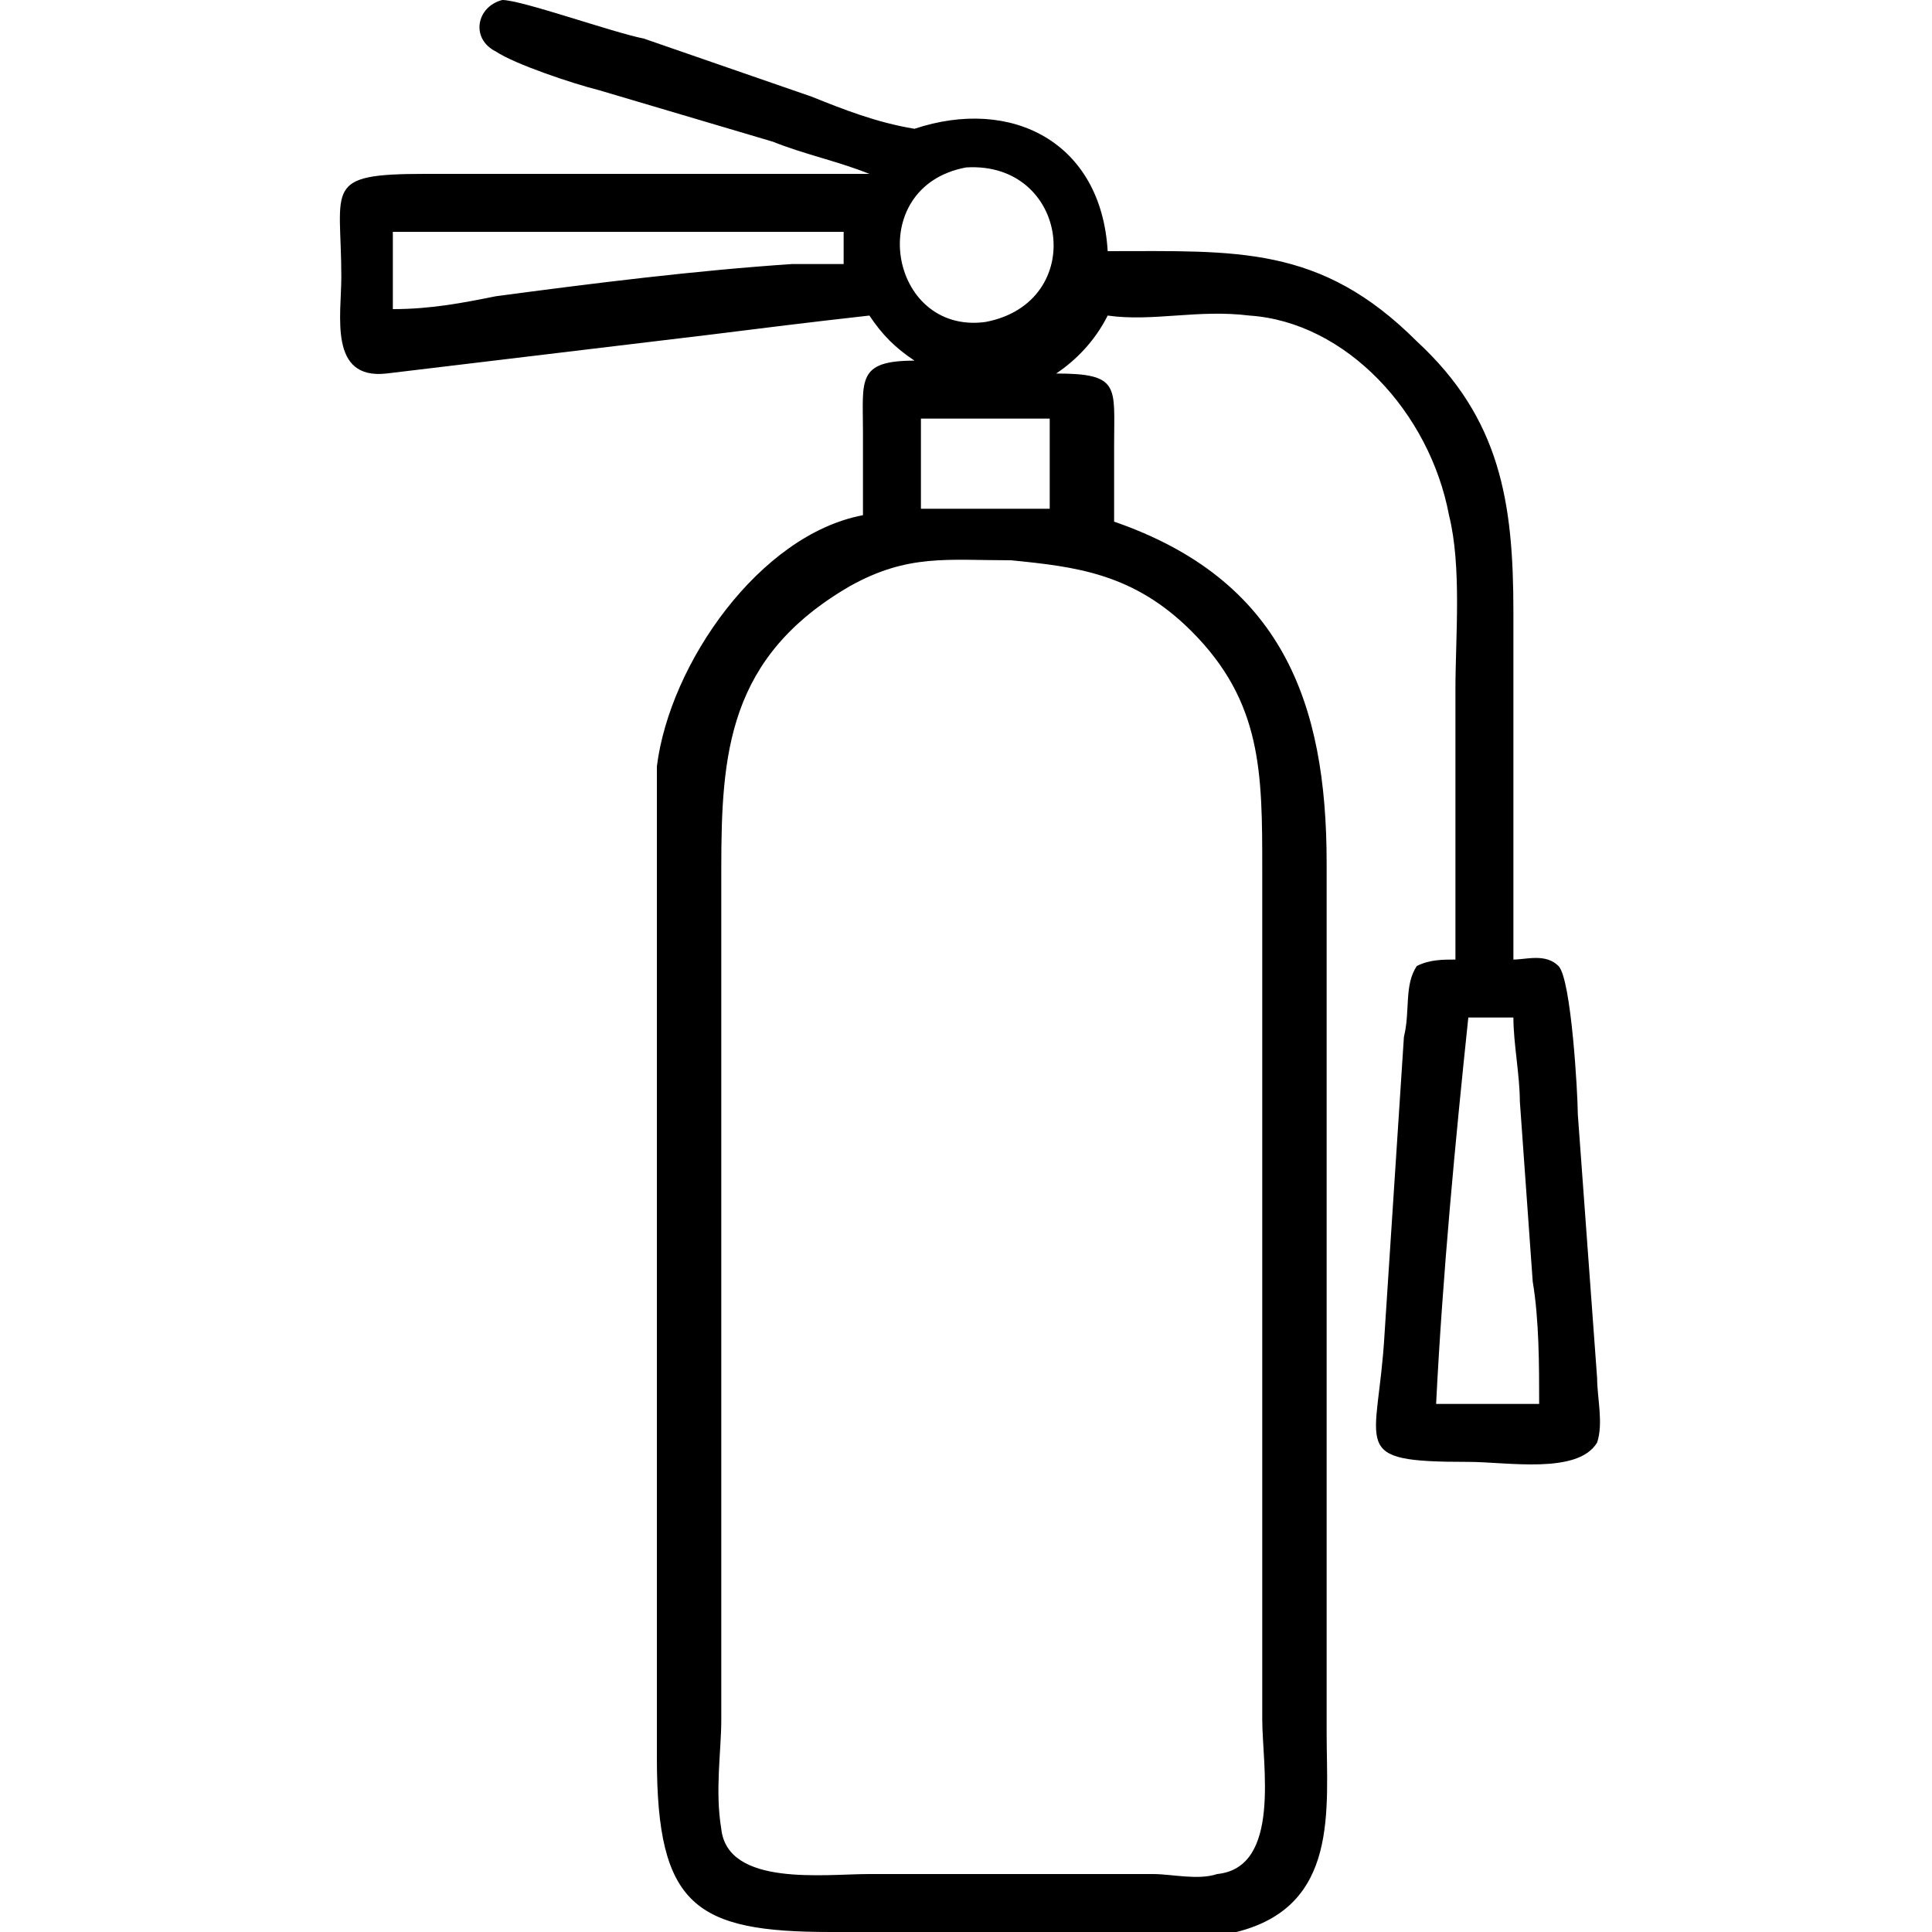 <?xml version="1.0" encoding="utf-8"?>
<!-- Generator: Adobe Illustrator 28.0.0, SVG Export Plug-In . SVG Version: 6.00 Build 0)  -->
<svg version="1.1" id="Layer_1" xmlns="http://www.w3.org/2000/svg" xmlns:xlink="http://www.w3.org/1999/xlink" x="0px" y="0px"
	 viewBox="0 0 30 30" style="enable-background:new 0 0 30 30;" xml:space="preserve">
<g>
	<path d="M24.8,21.4l-0.3-4.1c0-0.3-0.1-2.1-0.3-2.3c-0.2-0.2-0.5-0.1-0.7-0.1l0-5.4c0-1.7-0.2-3-1.5-4.2c-1.5-1.5-2.8-1.4-4.8-1.4
		c-0.1-1.7-1.5-2.4-3-1.9c-0.6-0.1-1.1-0.3-1.6-0.5L10,0.6C9.5,0.5,8.1,0,7.8,0C7.4,0.1,7.3,0.6,7.7,0.8C8,1,8.9,1.3,9.3,1.4L12,2.2
		c0.5,0.2,1,0.3,1.5,0.5l-6.9,0C5,2.7,5.3,2.9,5.3,4.3c0,0.6-0.2,1.6,0.7,1.5L11,5.2c0.8-0.1,1.6-0.2,2.5-0.3
		c0.2,0.3,0.4,0.5,0.7,0.7c-0.9,0-0.8,0.3-0.8,1.1l0,1.3c-1.6,0.3-3,2.3-3.2,3.9c0,0.3,0,0.7,0,1l0,14.4c0,2.3,0.6,2.7,2.7,2.7
		l4.7,0c0.5,0,1.1,0.1,1.6,0c1.6-0.4,1.4-1.9,1.4-3.1l0-11.5l0-2c0-2.5-0.7-4.4-3.3-5.3l0-1.2c0-0.9,0.1-1.1-0.9-1.1
		c0.3-0.2,0.6-0.5,0.8-0.9l0,0c0.7,0.1,1.4-0.1,2.2,0C20.9,5,22.2,6.4,22.5,8c0.2,0.8,0.1,1.9,0.1,2.7l0,4.2c-0.2,0-0.4,0-0.6,0.1
		c-0.2,0.3-0.1,0.7-0.2,1.1l-0.3,4.6c-0.1,1.8-0.6,2,1.3,2c0.6,0,1.7,0.2,2-0.3C24.9,22.1,24.8,21.7,24.8,21.4z M13.1,4.1
		c-0.3,0-0.5,0-0.8,0c-1.5,0.1-3.1,0.3-4.6,0.5c-0.5,0.1-1,0.2-1.6,0.2c0-0.4,0-0.8,0-1.2l0,0l0,0l0,0l0,0h7
		C13.1,3.7,13.1,3.9,13.1,4.1z M18.5,9.8c1.1,1.1,1.1,2.2,1.1,3.7l0,13.2c0,0.7,0.3,2.3-0.7,2.4c-0.3,0.1-0.7,0-1,0l-4.4,0
		c-0.7,0-2.2,0.2-2.3-0.7c-0.1-0.6,0-1.2,0-1.7l0-13.2c0-1.8,0.1-3.3,2-4.4c0.9-0.5,1.5-0.4,2.5-0.4C16.7,8.8,17.6,8.9,18.5,9.8z
		 M14.3,7.9V6.5h2v1.4c-0.2,0-0.4,0-0.6,0L14.3,7.9z M15.3,5c-1.5,0.2-1.9-2.1-0.3-2.4C16.6,2.5,16.9,4.7,15.3,5z M22.3,21.8
		c0.1-2,0.3-4.1,0.5-6c0.2,0,0.4,0,0.7,0c0,0.4,0.1,0.9,0.1,1.3l0.2,2.8c0.1,0.6,0.1,1.3,0.1,1.9H22.3z"/>
</g>
</svg>
